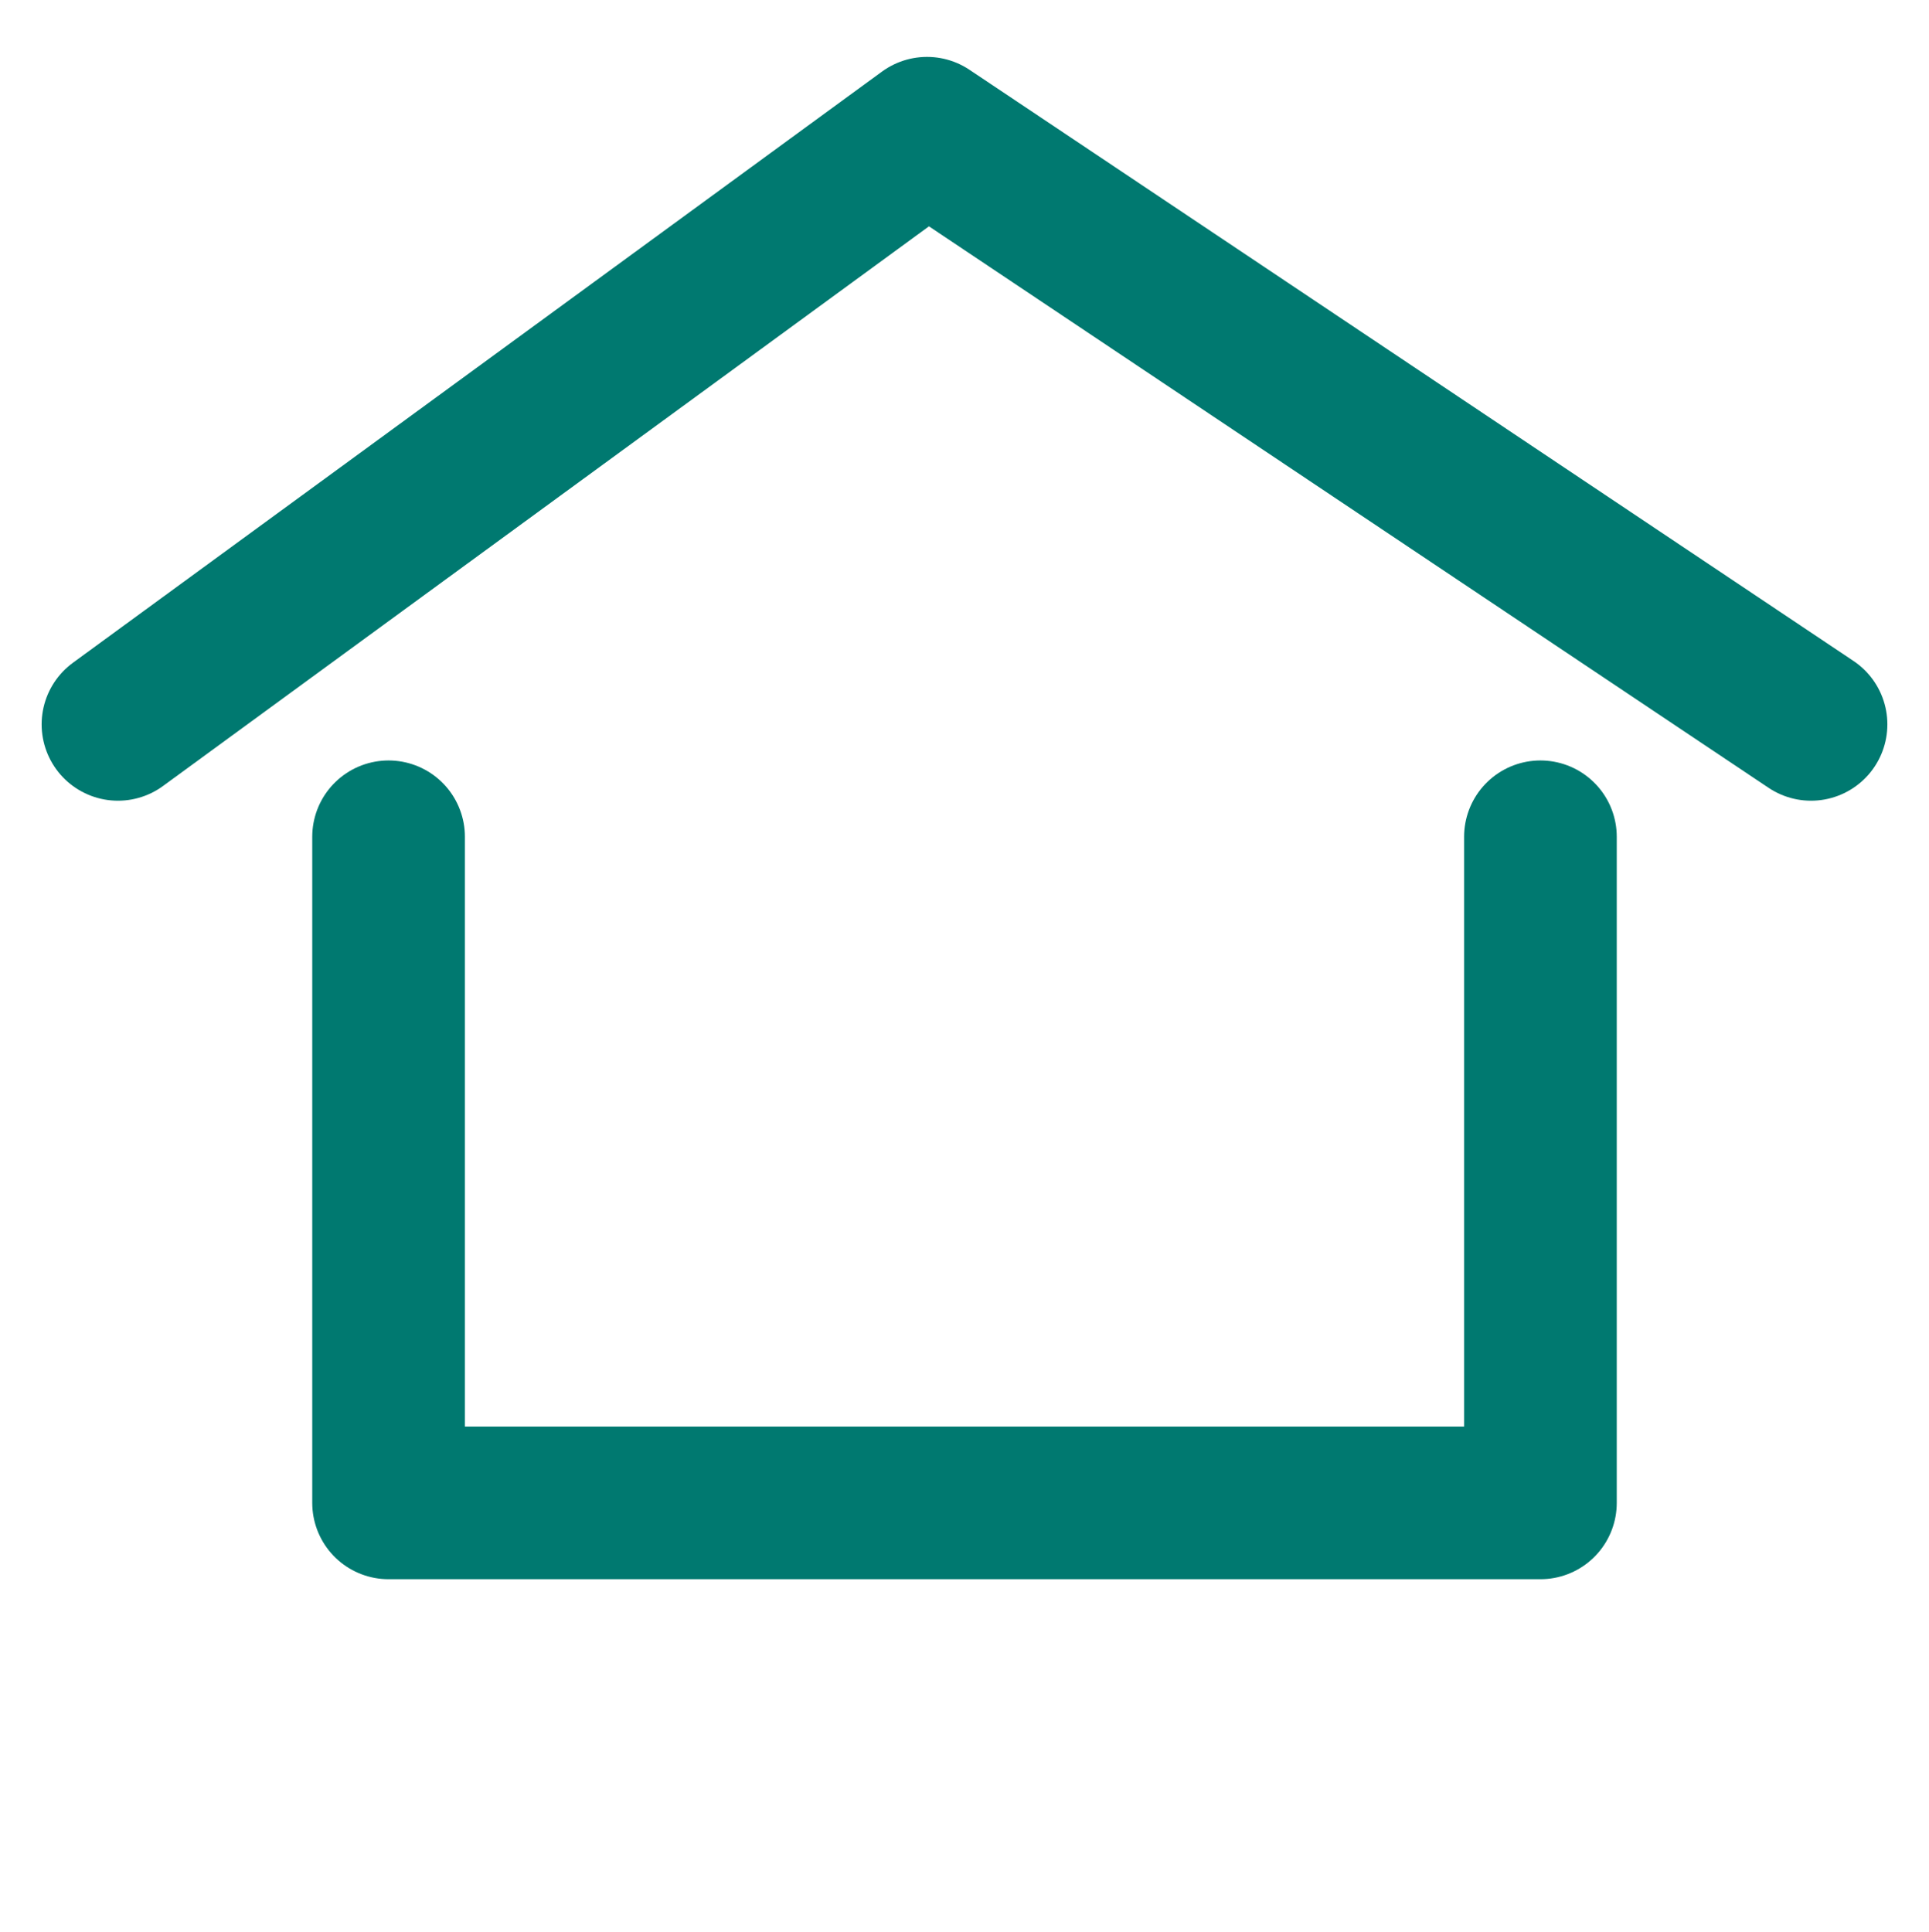 <?xml version="1.0" encoding="utf-8"?>
<!-- Generator: Adobe Illustrator 27.7.0, SVG Export Plug-In . SVG Version: 6.00 Build 0)  -->
<svg version="1.1" id="Camada_1" xmlns="http://www.w3.org/2000/svg" xmlns:xlink="http://www.w3.org/1999/xlink" x="0px" y="0px"
	 viewBox="0 0 139 139.2" style="enable-background:new 0 0 139 139.2;" xml:space="preserve">
<style type="text/css">
	.st0{fill:none;stroke:#007970;stroke-width:11;stroke-linecap:round;stroke-linejoin:round;stroke-miterlimit:10;}
</style>
<polyline class="st0" points="8.5,52.2 66.8,9.6 130.5,52.2 "/>
<g>
	<polyline class="st0" points="28,60.3 28,108.3 111,108.3 111,60.3 	"/>
</g>
</svg>
